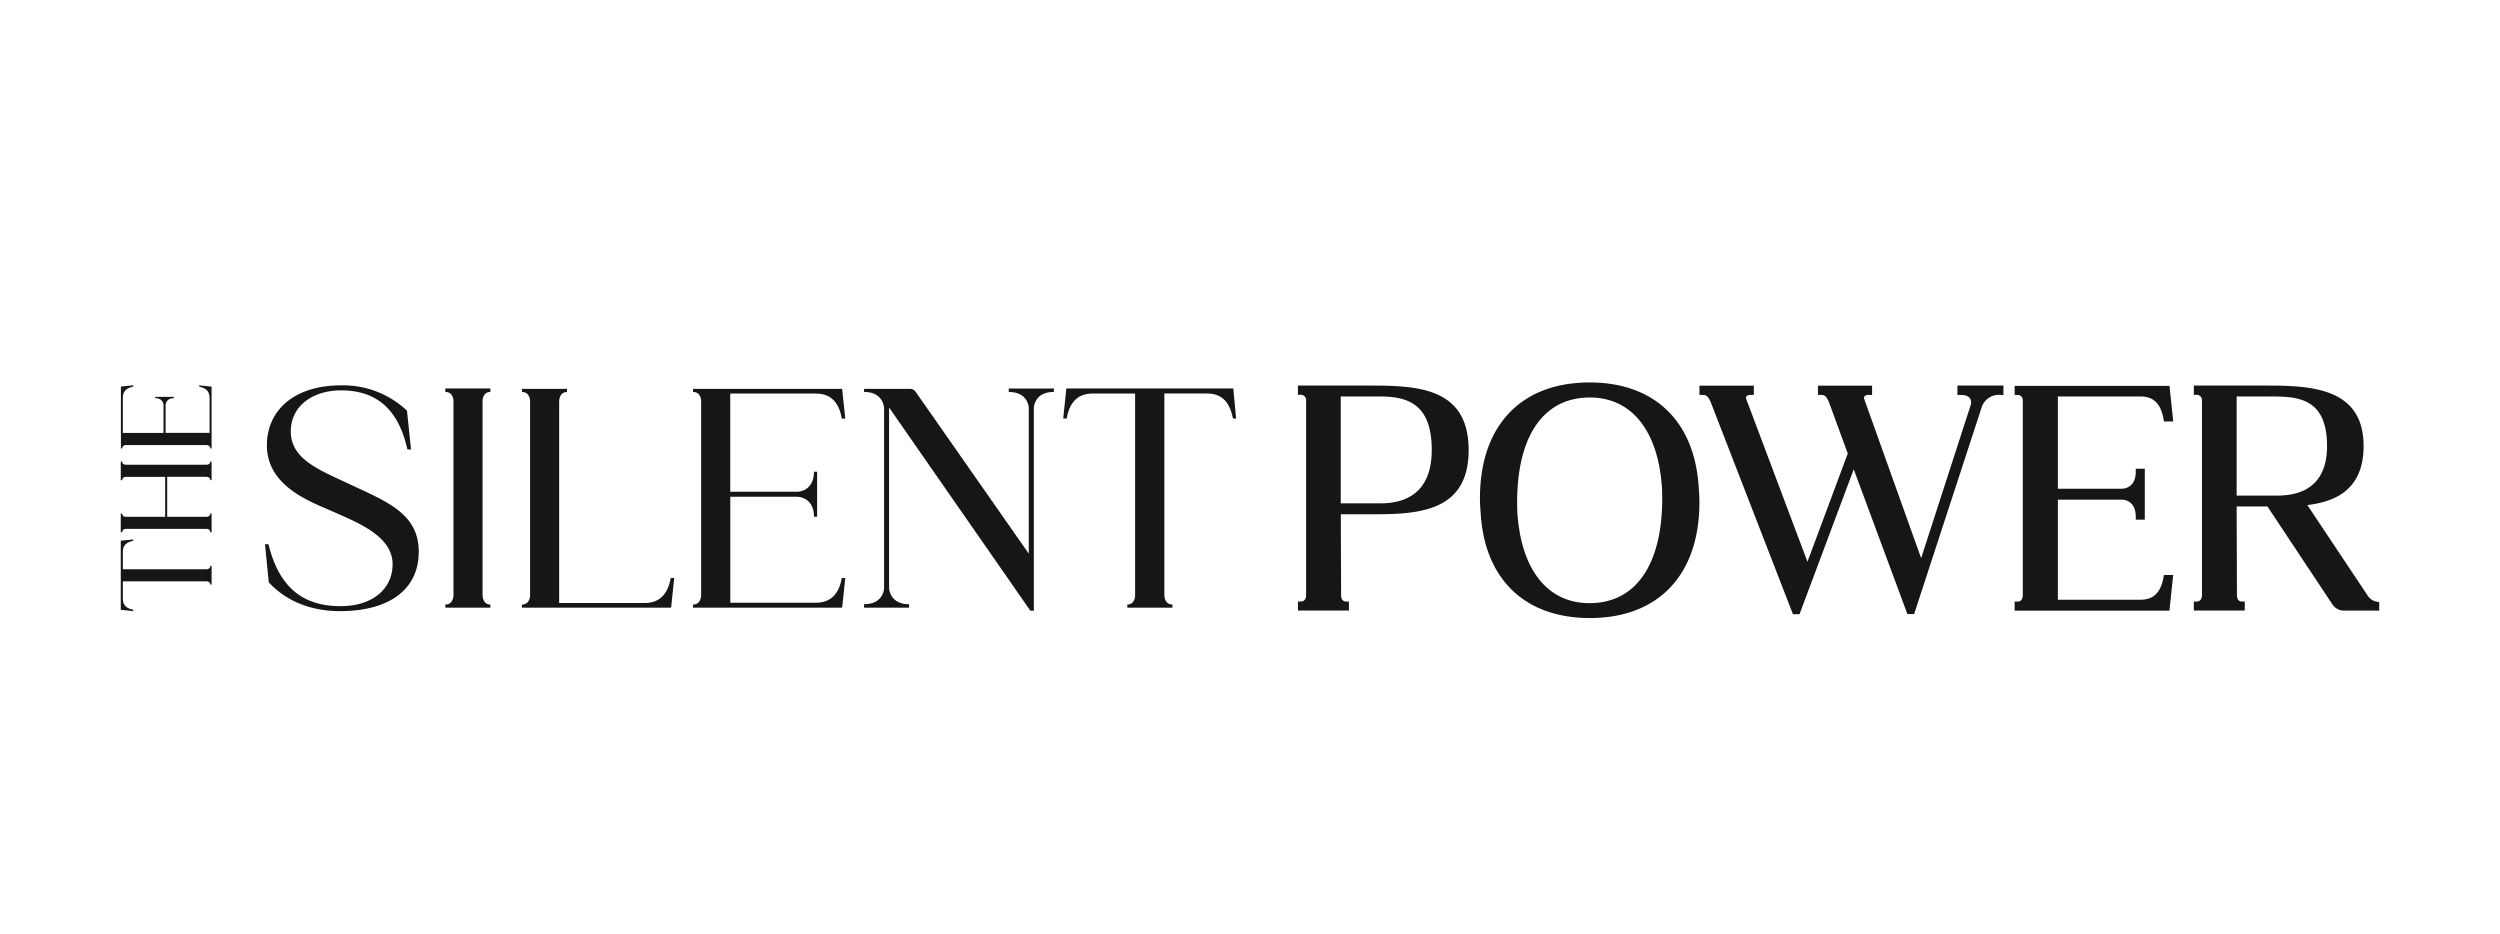 <?xml version="1.0" encoding="UTF-8"?> <svg xmlns="http://www.w3.org/2000/svg" id="Слой_1" data-name="Слой 1" viewBox="0 0 1080 403.65"> <defs> <style>.cls-1{fill:#161616;}</style> </defs> <path class="cls-1" d="M590.08,166.56H560.71v4H562a2.27,2.27,0,0,1,2.24,2.5v84.15c0,.27-.06,2.64-2.24,2.64h-1.27v3.91h22v-3.91h-1.27c-2,0-2.1-2.2-2.1-2.64l-.13-35.05H594.4c20.27,0,40.05-2.15,40.05-27.76C634.45,166.56,610.88,166.56,590.08,166.56Zm28.44,27.88c0,15.07-7.64,23-22.09,23H579.2V171.27h16.69C607.64,171.27,618.52,174.08,618.52,194.44Z"></path> <path class="cls-1" d="M686.67,165.21c-29.64,0-47.34,18.7-47.34,50,0,2.34.13,4.59.33,6.79,1.81,28.3,19.13,45,47.16,45,29.64,0,47.33-18.71,47.33-50,0-2.34-.13-4.59-.32-6.79C732,181.94,714.69,165.21,686.67,165.21ZM655.53,222.1c-.08-1.64-.13-3.33-.13-5.06,0-28.8,11.45-45.33,31.42-45.33,18,0,29.35,14.26,31.13,38.47.08,1.64.13,3.33.13,5.07,0,28.8-11.45,45.32-31.41,45.32C668.65,260.57,657.31,246.32,655.53,222.1Z"></path> <path class="cls-1" d="M845.6,170.6h1.28c2,0,3.46.5,4.15,1.45a3.77,3.77,0,0,1,.17,3.36l-21.27,65.72-24.62-68.84a1.23,1.23,0,0,1,.16-1.08,2.57,2.57,0,0,1,2-.61h1.27v-4H785.36v4h1.27c1.43,0,2.18.28,3.4,2.94l8.21,22.38-17.42,46.75-26.46-70.32a1.37,1.37,0,0,1,.09-1.15,2.47,2.47,0,0,1,1.93-.6h1.27v-4H734.16v4h1.28c1.36,0,2.28.2,3.54,3l35.57,91.73h2.84l23.42-62.59L824,265.29h2.9l29.3-89.7a7.81,7.81,0,0,1,7.91-5l1.37.09v-4.12H845.6Z"></path> <path class="cls-1" d="M924.7,171.27c5.6,0,8.77,3.1,9.95,9.75l.19,1.06h4l-1.62-15.39H870.33v3.91h1.28a2.26,2.26,0,0,1,2.23,2.5v84.15c0,.44-.13,2.64-2.23,2.64h-1.28v3.91h66.86l1.62-15.39h-4l-.19,1.05c-1.19,6.57-4.36,9.62-9.95,9.62H889V215.85h27.76c.6,0,5.89.27,5.89,7.37v1.27h3.9v-22h-3.9v1.27c0,7.1-5.29,7.36-5.89,7.37H889V171.27Z"></path> <path class="cls-1" d="M1026.8,259.92a5.75,5.75,0,0,1-3.92-2.56l-26.11-39.17c11-1.33,24.3-5.86,24.3-25.5,0-26.13-24.37-26.13-44-26.13H947.74v4H949a2.27,2.27,0,0,1,2.24,2.5v84.15c0,.44-.14,2.64-2.24,2.64h-1.27v3.91h22v-3.91h-1.27c-2,0-2.1-2.2-2.1-2.64l-.13-38.43h13.29l28.14,42.41a6,6,0,0,0,4.8,2.59l.44,0h14.92v-3.68Zm-21.52-67.23c0,21.41-16.93,21.41-22.5,21.41H966.23V171.27H980C991.82,171.27,1005.28,171.27,1005.28,192.69Z"></path> <path class="cls-1" d="M180.9,238.34c0,16.48-13,25.67-34,25.67-19,0-28.23-9.73-30.79-12.43l-1.63-16.48h1.49c5.13,20.94,17.16,26.75,31.2,26.75s22.43-7.7,22.43-18.1c0-12.7-16.48-18.51-26.88-23.24-8.65-3.78-27.42-10.53-27.42-28.09,0-15.67,12.42-25.94,31.87-25.94a40.1,40.1,0,0,1,28.64,10.94l1.76,16.75H176c-3.65-16.48-12.56-25.53-28.64-25.53-12.56,0-21.74,7-21.74,17.7,0,12,12.15,16.61,25.12,22.69C166.85,216.6,180.9,221.73,180.9,238.34Z"></path> <path class="cls-1" d="M208.47,173.1v84.15s0,3.92,3.37,3.92v1.35H192.39v-1.35c3.51,0,3.51-3.92,3.51-3.92V173.1s0-3.78-3.51-3.78v-1.49h19.45v1.49C208.47,169.32,208.47,173.1,208.47,173.1Z"></path> <path class="cls-1" d="M291.27,249.69l-1.35,12.83H225.49v-1.35c3.51,0,3.51-3.92,3.51-3.92v-84s0-3.92-3.51-3.92V168h19.45v1.35c-3.38,0-3.38,3.92-3.38,3.92V260.5h37c7.16,0,10.13-4.87,11.21-10.81Z"></path> <path class="cls-1" d="M363.68,249.69h1.48l-1.35,12.83H299.38v-1.35c3.51,0,3.51-3.92,3.51-3.92V173.1s0-3.78-3.51-3.78V168h64.43l1.35,12.83h-1.48c-1.08-6.08-4.05-10.81-11.21-10.81h-37v42.42h29s7.16,0,7.16-8.65H353v19.45h-1.35c0-8.64-7.16-8.64-7.16-8.64h-29v45.79h37C359.63,260.36,362.6,255.63,363.68,249.69Z"></path> <path class="cls-1" d="M455.27,167.83v1.49c-8.65,0-8.65,7-8.65,7v87.53h-1.49l-61.05-87.8v77.81s0,7.16,8.65,7.16v1.48H373.27V261c8.65,0,8.65-7,8.65-7V176.48s0-7.16-8.65-7.16V168h19.86a2.87,2.87,0,0,1,2.3,1.08l49,70.1V176.34s0-7-8.65-7v-1.49Z"></path> <path class="cls-1" d="M534,180.8h-1.35c-1.21-6.08-4-10.81-11.21-10.81H503v87.26s0,3.92,3.51,3.92v1.35H487v-1.35c3.37,0,3.37-3.92,3.37-3.92V170H472c-7.16,0-10.13,4.73-11.21,10.81h-1.48l1.35-13h72.13Z"></path> <path class="cls-1" d="M57.55,233.06v.56c-2.52.5-4.48,1.68-4.48,4.64v7.67H89.23s1.62,0,1.62-1.46h.56v8.06h-.56c0-1.39-1.62-1.39-1.62-1.39H53.07v7.61c0,3,2,4.19,4.48,4.64V264l-5.38-.56V233.56Z"></path> <path class="cls-1" d="M54.36,200.77H89.23s1.62,0,1.62-1.4h.56v8.06h-.56c0-1.45-1.62-1.45-1.62-1.45h-17v17.29h17s1.62,0,1.62-1.4h.56v8.06h-.56c0-1.46-1.62-1.46-1.62-1.46H54.36s-1.57,0-1.57,1.46h-.62v-8.06h.62c0,1.4,1.57,1.4,1.57,1.4h17V206h-17s-1.57,0-1.57,1.45h-.62v-8.06h.62C52.79,200.77,54.36,200.77,54.36,200.77Z"></path> <path class="cls-1" d="M86.09,167.08v-.61l5.32.56v26.7h-.56c0-1.46-1.62-1.46-1.62-1.46H54.36s-1.57,0-1.57,1.46h-.56V167l5.32-.56v.61c-2.52.45-4.48,1.68-4.48,4.65v15.34H70.64V175s0-3-3.58-3v-.56h8.06v.56c-3.58,0-3.58,3-3.58,3v12h19V171.73C90.51,168.76,88.55,167.53,86.09,167.08Z"></path> </svg> 
